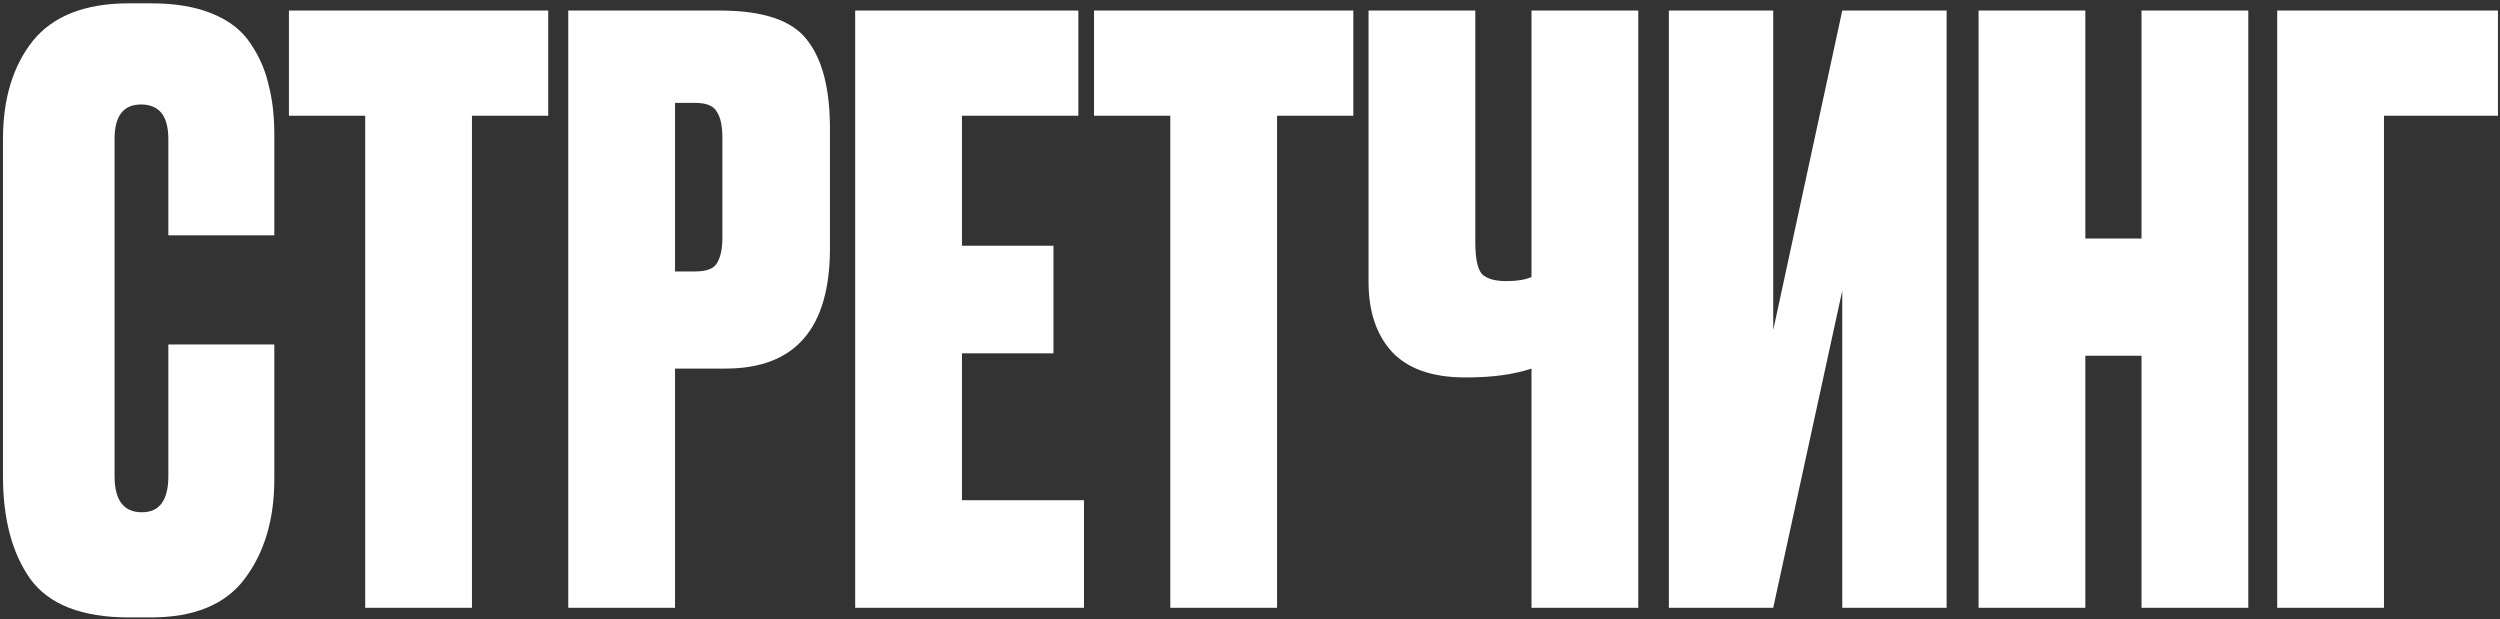 <?xml version="1.0" encoding="UTF-8"?> <svg xmlns="http://www.w3.org/2000/svg" width="218" height="54" viewBox="0 0 218 54" fill="none"><rect x="0" y="0" width="218" height="54" fill="#333333" stroke="none"/><path d="M14.68 41.52V30.04H23.92V41.8C23.92 45.3 23.057 48.193 21.33 50.48C19.65 52.72 16.92 53.84 13.14 53.84H11.25C7.143 53.84 4.273 52.72 2.64 50.48C1.053 48.24 0.26 45.253 0.26 41.52V12.12C0.26 8.62 1.123 5.773 2.85 3.58C4.623 1.387 7.423 0.29 11.25 0.29H13.14C15.287 0.29 17.083 0.593 18.53 1.2C20.023 1.807 21.143 2.693 21.89 3.86C22.637 4.98 23.15 6.17 23.43 7.43C23.757 8.69 23.92 10.137 23.92 11.77V20.52H14.68V12.12C14.68 10.113 13.887 9.11 12.3 9.11C10.76 9.11 9.99 10.113 9.99 12.12V41.52C9.99 43.62 10.783 44.67 12.37 44.67C13.91 44.67 14.68 43.62 14.68 41.52ZM25.195 0.92H47.805V10.09H41.155V53H31.845V10.09H25.195V0.92ZM63.272 32.14H58.862V53H49.552V0.92H62.782C66.515 0.92 69.035 1.76 70.342 3.44C71.695 5.12 72.372 7.71 72.372 11.21V21.64C72.372 28.64 69.339 32.14 63.272 32.14ZM58.862 8.97V23.67H60.612C61.592 23.67 62.222 23.437 62.502 22.97C62.829 22.457 62.992 21.71 62.992 20.73V12.05C62.992 10.977 62.829 10.207 62.502 9.74C62.222 9.227 61.592 8.97 60.612 8.97H58.862ZM74.572 0.92H94.032V10.09H83.882V21.43H91.862V30.81H83.882V43.62H94.522V53H74.572V0.92ZM95.4 0.92H118.01V10.09H111.36V53H102.05V10.09H95.4V0.92ZM133.547 53V32.14C132.007 32.653 130.14 32.91 127.947 32.91H127.737C124.89 32.91 122.767 32.163 121.367 30.67C120.014 29.177 119.337 27.147 119.337 24.58V0.92H128.647V21.15C128.647 22.503 128.834 23.413 129.207 23.88C129.627 24.3 130.327 24.51 131.307 24.51H131.447C132.287 24.51 132.987 24.393 133.547 24.16V0.92H142.857V53H133.547ZM160.645 53V25.35L154.625 53H145.525V0.92H154.625V28.78L160.645 0.92H169.745V53H160.645ZM181.841 31.02V53H172.531V0.92H181.841V20.8H186.741V0.92H196.051V53H186.741V31.02H181.841ZM198.572 53V0.92H217.822V10.09H207.882V53H198.572Z" fill="white"></path></svg> 
